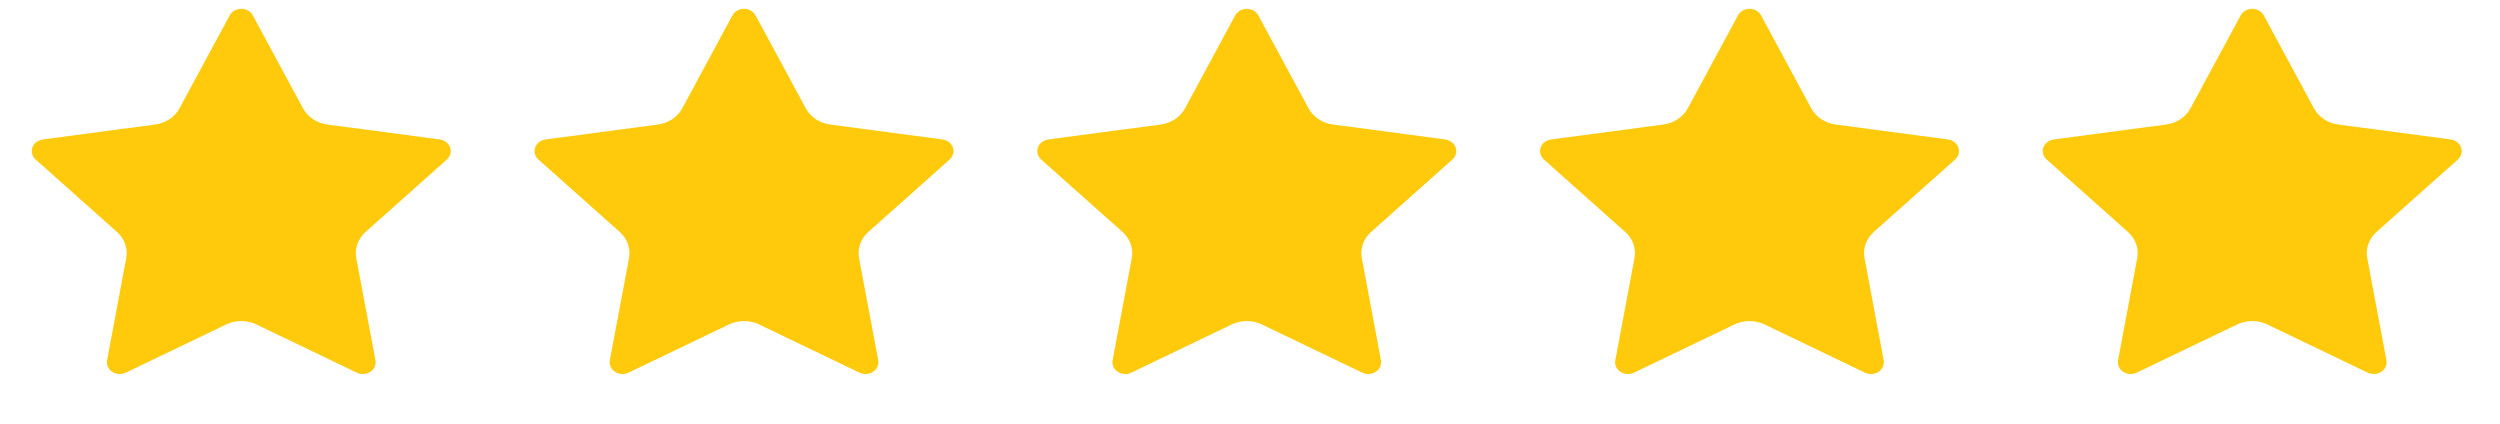 <?xml version="1.0" encoding="UTF-8"?> <svg xmlns="http://www.w3.org/2000/svg" width="59" height="10" viewBox="0 0 59 10" fill="none"><g clip-path="url(#clip0_236_3994)"><path d="M5.421 0.363C5.446 0.316 5.485 0.277 5.533 0.25C5.581 0.223 5.637 0.208 5.694 0.208C5.75 0.208 5.806 0.223 5.854 0.25C5.902 0.277 5.941 0.316 5.966 0.363L7.151 2.557C7.206 2.658 7.287 2.746 7.388 2.813C7.488 2.88 7.605 2.923 7.727 2.939L10.377 3.291C10.433 3.299 10.486 3.32 10.529 3.354C10.573 3.387 10.605 3.431 10.623 3.48C10.64 3.529 10.642 3.582 10.629 3.632C10.615 3.683 10.586 3.729 10.546 3.765L8.628 5.473C8.539 5.552 8.473 5.649 8.435 5.757C8.396 5.865 8.387 5.98 8.408 6.091L8.861 8.503C8.87 8.554 8.864 8.606 8.843 8.654C8.821 8.702 8.786 8.744 8.74 8.774C8.694 8.805 8.64 8.823 8.583 8.826C8.527 8.83 8.47 8.819 8.42 8.795L6.05 7.657C5.94 7.604 5.818 7.577 5.694 7.577C5.569 7.577 5.447 7.604 5.338 7.657L2.968 8.795C2.917 8.819 2.861 8.83 2.804 8.826C2.748 8.823 2.693 8.805 2.648 8.774C2.602 8.744 2.566 8.702 2.545 8.654C2.523 8.606 2.517 8.554 2.527 8.503L2.979 6.092C3 5.98 2.991 5.865 2.953 5.757C2.914 5.649 2.848 5.552 2.759 5.473L0.842 3.765C0.801 3.729 0.772 3.683 0.759 3.632C0.745 3.582 0.747 3.529 0.765 3.48C0.782 3.431 0.815 3.387 0.858 3.354C0.901 3.32 0.954 3.299 1.01 3.291L3.66 2.939C3.783 2.923 3.899 2.88 4 2.813C4.1 2.746 4.181 2.658 4.236 2.557L5.421 0.363Z" fill="#FFCA0B"></path></g><g clip-path="url(#clip1_236_3994)"><path d="M17.286 0.363C17.311 0.316 17.35 0.277 17.398 0.25C17.447 0.223 17.502 0.208 17.559 0.208C17.616 0.208 17.671 0.223 17.719 0.25C17.767 0.277 17.806 0.316 17.831 0.363L19.017 2.557C19.071 2.658 19.152 2.746 19.253 2.813C19.353 2.88 19.47 2.923 19.593 2.939L22.242 3.291C22.299 3.299 22.351 3.32 22.395 3.354C22.438 3.387 22.47 3.431 22.488 3.48C22.505 3.529 22.507 3.582 22.494 3.632C22.48 3.683 22.451 3.729 22.411 3.765L20.494 5.473C20.405 5.552 20.338 5.649 20.3 5.757C20.262 5.865 20.253 5.98 20.273 6.091L20.726 8.503C20.735 8.554 20.729 8.606 20.708 8.654C20.686 8.702 20.651 8.744 20.605 8.774C20.559 8.805 20.505 8.823 20.448 8.826C20.392 8.83 20.335 8.819 20.285 8.795L17.915 7.657C17.805 7.604 17.683 7.577 17.559 7.577C17.435 7.577 17.313 7.604 17.203 7.657L14.833 8.795C14.783 8.819 14.726 8.83 14.669 8.826C14.613 8.823 14.559 8.805 14.513 8.774C14.467 8.744 14.431 8.702 14.41 8.654C14.389 8.606 14.382 8.554 14.392 8.503L14.845 6.092C14.866 5.98 14.856 5.865 14.818 5.757C14.78 5.649 14.713 5.552 14.624 5.473L12.707 3.765C12.666 3.729 12.638 3.683 12.624 3.632C12.611 3.582 12.613 3.529 12.63 3.48C12.648 3.431 12.68 3.387 12.723 3.354C12.767 3.32 12.819 3.299 12.875 3.291L15.525 2.939C15.648 2.923 15.765 2.88 15.865 2.813C15.965 2.746 16.046 2.658 16.101 2.557L17.286 0.363Z" fill="#FFCA0B"></path></g><g clip-path="url(#clip2_236_3994)"><path d="M29.151 0.363C29.177 0.316 29.215 0.277 29.264 0.25C29.312 0.223 29.367 0.208 29.424 0.208C29.481 0.208 29.536 0.223 29.584 0.25C29.633 0.277 29.671 0.316 29.697 0.363L30.882 2.557C30.937 2.658 31.018 2.746 31.118 2.813C31.218 2.88 31.335 2.923 31.458 2.939L34.108 3.291C34.164 3.299 34.217 3.32 34.26 3.354C34.303 3.387 34.336 3.431 34.353 3.48C34.37 3.529 34.373 3.582 34.359 3.632C34.345 3.683 34.317 3.729 34.276 3.765L32.359 5.473C32.27 5.552 32.203 5.649 32.165 5.757C32.127 5.865 32.118 5.98 32.139 6.091L32.591 8.503C32.601 8.554 32.594 8.606 32.573 8.654C32.552 8.702 32.516 8.744 32.47 8.774C32.424 8.805 32.37 8.823 32.314 8.826C32.257 8.83 32.2 8.819 32.15 8.795L29.78 7.657C29.67 7.604 29.548 7.577 29.424 7.577C29.3 7.577 29.178 7.604 29.068 7.657L26.698 8.795C26.648 8.819 26.591 8.83 26.535 8.826C26.478 8.823 26.424 8.805 26.378 8.774C26.332 8.744 26.297 8.702 26.275 8.654C26.254 8.606 26.247 8.554 26.257 8.503L26.71 6.092C26.731 5.98 26.722 5.865 26.683 5.757C26.645 5.649 26.578 5.552 26.49 5.473L24.572 3.765C24.532 3.729 24.503 3.683 24.489 3.632C24.476 3.582 24.478 3.529 24.495 3.48C24.513 3.431 24.545 3.387 24.588 3.354C24.632 3.32 24.684 3.299 24.741 3.291L27.39 2.939C27.513 2.923 27.63 2.88 27.73 2.813C27.831 2.746 27.912 2.658 27.966 2.557L29.151 0.363Z" fill="#FFCA0B"></path></g><g clip-path="url(#clip3_236_3994)"><path d="M41.016 0.363C41.041 0.316 41.08 0.277 41.128 0.25C41.176 0.223 41.232 0.208 41.288 0.208C41.345 0.208 41.401 0.223 41.449 0.25C41.497 0.277 41.536 0.316 41.561 0.363L42.746 2.557C42.801 2.658 42.882 2.746 42.982 2.813C43.083 2.88 43.199 2.923 43.322 2.939L45.972 3.291C46.028 3.299 46.081 3.32 46.124 3.354C46.167 3.387 46.2 3.431 46.217 3.48C46.235 3.529 46.237 3.582 46.223 3.632C46.21 3.683 46.181 3.729 46.14 3.765L44.223 5.473C44.134 5.552 44.068 5.649 44.029 5.757C43.991 5.865 43.982 5.98 44.003 6.091L44.455 8.503C44.465 8.554 44.459 8.606 44.437 8.654C44.416 8.702 44.38 8.744 44.334 8.774C44.289 8.805 44.234 8.823 44.178 8.826C44.121 8.83 44.065 8.819 44.014 8.795L41.644 7.657C41.535 7.604 41.412 7.577 41.288 7.577C41.164 7.577 41.042 7.604 40.932 7.657L38.562 8.795C38.512 8.819 38.456 8.83 38.399 8.826C38.342 8.823 38.288 8.805 38.242 8.774C38.196 8.744 38.161 8.702 38.139 8.654C38.118 8.606 38.112 8.554 38.121 8.503L38.574 6.092C38.595 5.98 38.586 5.865 38.548 5.757C38.509 5.649 38.443 5.552 38.354 5.473L36.436 3.765C36.396 3.729 36.367 3.683 36.354 3.632C36.34 3.582 36.342 3.529 36.36 3.48C36.377 3.431 36.409 3.387 36.453 3.354C36.496 3.32 36.549 3.299 36.605 3.291L39.255 2.939C39.377 2.923 39.494 2.88 39.594 2.813C39.695 2.746 39.776 2.658 39.831 2.557L41.016 0.363Z" fill="#FFCA0B"></path></g><g clip-path="url(#clip4_236_3994)"><path d="M52.88 0.363C52.905 0.316 52.944 0.277 52.992 0.25C53.04 0.223 53.096 0.208 53.153 0.208C53.209 0.208 53.265 0.223 53.313 0.25C53.361 0.277 53.4 0.316 53.425 0.363L54.61 2.557C54.665 2.658 54.746 2.746 54.847 2.813C54.947 2.88 55.063 2.923 55.186 2.939L57.836 3.291C57.892 3.299 57.945 3.32 57.988 3.354C58.032 3.387 58.064 3.431 58.081 3.48C58.099 3.529 58.101 3.582 58.087 3.632C58.074 3.683 58.045 3.729 58.005 3.765L56.087 5.473C55.998 5.552 55.932 5.649 55.894 5.757C55.855 5.865 55.846 5.98 55.867 6.091L56.32 8.503C56.329 8.554 56.323 8.606 56.302 8.654C56.28 8.702 56.245 8.744 56.199 8.774C56.153 8.805 56.099 8.823 56.042 8.826C55.986 8.83 55.929 8.819 55.879 8.795L53.508 7.657C53.399 7.604 53.277 7.577 53.153 7.577C53.029 7.577 52.906 7.604 52.797 7.657L50.426 8.795C50.376 8.819 50.32 8.83 50.263 8.826C50.207 8.823 50.152 8.805 50.106 8.774C50.061 8.744 50.025 8.702 50.004 8.654C49.982 8.606 49.976 8.554 49.986 8.503L50.438 6.092C50.459 5.98 50.45 5.865 50.412 5.757C50.373 5.649 50.307 5.552 50.218 5.473L48.301 3.765C48.26 3.729 48.231 3.683 48.218 3.632C48.204 3.582 48.206 3.529 48.224 3.48C48.241 3.431 48.274 3.387 48.317 3.354C48.36 3.32 48.413 3.299 48.469 3.291L51.119 2.939C51.242 2.923 51.358 2.88 51.459 2.813C51.559 2.746 51.64 2.658 51.695 2.557L52.88 0.363Z" fill="#FFCA0B"></path></g><defs><clipPath id="clip0_236_3994"><rect width="9.887" height="9.034" fill="white" transform="translate(0.75)"></rect></clipPath><clipPath id="clip1_236_3994"><rect width="9.887" height="9.034" fill="white" transform="translate(12.615)"></rect></clipPath><clipPath id="clip2_236_3994"><rect width="9.887" height="9.034" fill="white" transform="translate(24.48)"></rect></clipPath><clipPath id="clip3_236_3994"><rect width="9.887" height="9.034" fill="white" transform="translate(36.345)"></rect></clipPath><clipPath id="clip4_236_3994"><rect width="9.887" height="9.034" fill="white" transform="translate(48.209)"></rect></clipPath></defs></svg> 